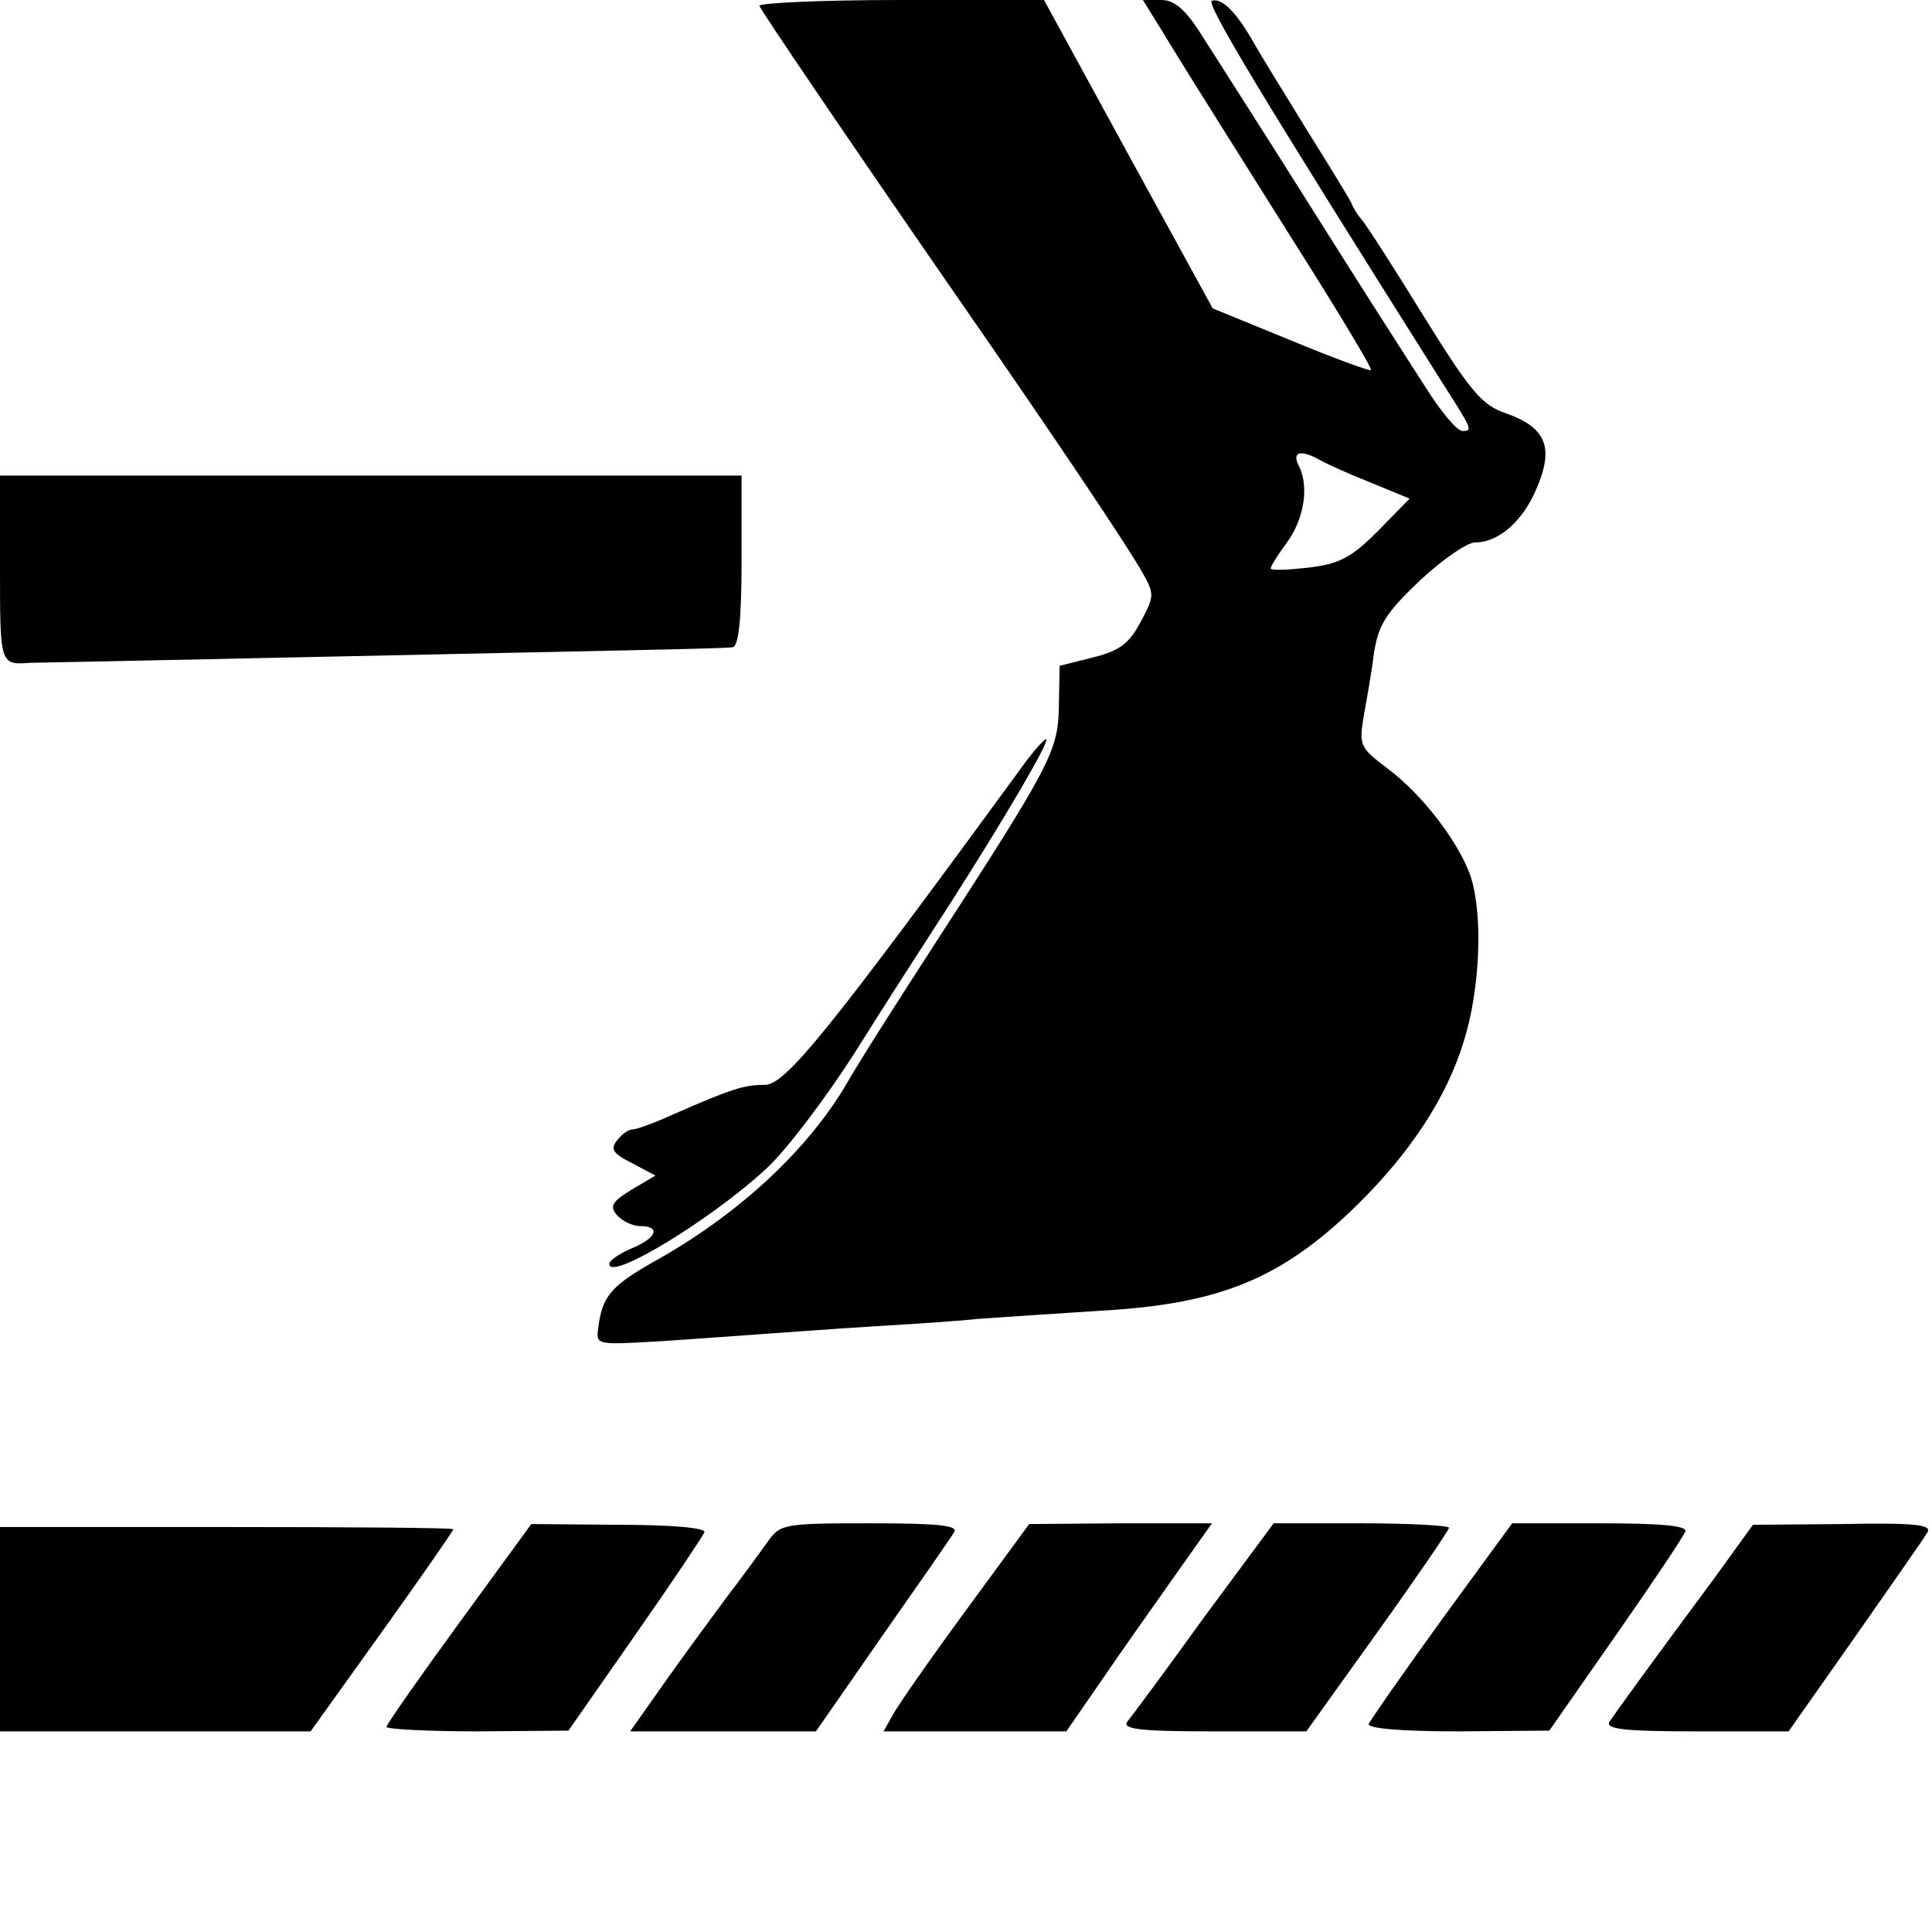 <?xml version="1.0" standalone="no"?>
<!DOCTYPE svg PUBLIC "-//W3C//DTD SVG 20010904//EN"
 "http://www.w3.org/TR/2001/REC-SVG-20010904/DTD/svg10.dtd">
<svg version="1.0" xmlns="http://www.w3.org/2000/svg"
 width="260pt" height="260pt" viewBox="0 0 260 260"
 preserveAspectRatio="xMidYMid meet">
<g transform="translate(0,260) scale(0.1,-0.1)"
fill="#000000" stroke="none">
<path d="M1022 2592 c4 -9 115 -173 263 -387 136 -196 227 -332 251 -373 18
-32 18 -33 -1 -69 -16 -30 -29 -39 -65 -48 l-44 -11 -1 -54 c-1 -61 -10 -78
-170 -325 -46 -71 -99 -154 -116 -184 -53 -90 -147 -177 -261 -240 -56 -32
-68 -46 -73 -89 -3 -22 -2 -22 83 -17 48 3 112 8 142 10 30 2 96 7 145 10 50
3 113 7 140 10 28 2 102 7 165 11 162 9 245 43 347 143 71 70 120 144 143 220
22 70 26 170 9 222 -16 46 -65 110 -112 145 -37 28 -38 31 -32 69 4 22 11 61
14 86 6 38 16 54 61 97 30 28 64 52 75 52 30 0 60 25 79 64 29 62 19 90 -38
110 -32 11 -47 29 -111 132 -40 65 -78 124 -83 129 -5 6 -11 15 -13 21 -2 5
-29 49 -59 97 -30 49 -63 102 -73 120 -24 42 -43 60 -56 56 -9 -3 69 -132 310
-514 41 -64 41 -65 27 -65 -7 0 -29 26 -49 58 -20 31 -90 140 -154 242 -64
102 -131 206 -148 233 -22 35 -37 47 -54 47 l-25 0 23 -37 c25 -41 24 -40 180
-288 59 -93 106 -171 104 -173 -1 -2 -50 16 -108 40 l-105 43 -114 208 -113
207 -193 0 c-107 0 -192 -4 -190 -8z m756 -612 c9 -5 40 -19 68 -30 l51 -21
-43 -44 c-36 -36 -52 -44 -94 -49 -27 -3 -50 -4 -50 -1 0 3 10 19 22 35 23 32
30 75 16 103 -10 19 2 23 30 7z"/>
<path d="M0 1835 c0 -129 0 -130 40 -127 3 0 156 3 340 7 465 10 593 12 606
14 8 1 12 38 12 116 l0 115 -499 0 -499 0 0 -125z"/>
<path d="M1382 1577 c-269 -368 -325 -437 -353 -437 -28 0 -44 -5 -126 -41
-24 -11 -47 -19 -52 -19 -5 0 -14 -6 -20 -14 -10 -12 -7 -18 19 -31 l32 -17
-32 -19 c-26 -16 -30 -22 -20 -34 7 -8 21 -15 31 -15 29 0 23 -16 -11 -30 -16
-7 -30 -16 -30 -21 0 -24 139 61 212 129 26 24 80 95 120 158 40 64 97 152
126 197 73 114 134 218 130 222 -1 2 -13 -11 -26 -28z"/>
<path d="M0 408 l0 -138 209 0 209 0 96 134 c53 74 96 136 96 138 0 2 -137 3
-305 3 l-305 0 0 -137z"/>
<path d="M618 416 c-54 -74 -98 -137 -98 -140 0 -3 55 -6 123 -6 l122 1 90
129 c49 70 91 133 93 138 2 6 -45 10 -115 10 l-118 1 -97 -133z"/>
<path d="M1033 525 c-10 -14 -34 -47 -54 -73 -19 -26 -57 -77 -83 -114 l-48
-68 125 0 125 0 89 128 c49 70 93 133 97 140 6 9 -20 12 -113 12 -117 0 -121
-1 -138 -25z"/>
<path d="M1300 433 c-47 -64 -91 -127 -98 -140 l-13 -23 123 0 123 0 47 68
c25 37 70 100 98 140 l51 72 -123 0 -123 -1 -85 -116z"/>
<path d="M1620 423 c-51 -71 -98 -134 -103 -140 -7 -10 17 -13 116 -13 l125 0
96 134 c53 74 96 137 96 140 0 3 -53 6 -118 6 l-118 0 -94 -127z"/>
<path d="M1940 420 c-52 -72 -96 -135 -98 -140 -2 -6 43 -10 120 -10 l123 1
90 129 c49 70 91 133 93 139 3 8 -35 11 -115 11 l-118 0 -95 -130z"/>
<path d="M2307 476 c-92 -124 -133 -181 -141 -193 -6 -10 20 -13 117 -13 l124
0 90 128 c49 70 93 133 97 140 6 10 -17 13 -114 11 l-121 -1 -52 -72z"/>
</g>
</svg>
